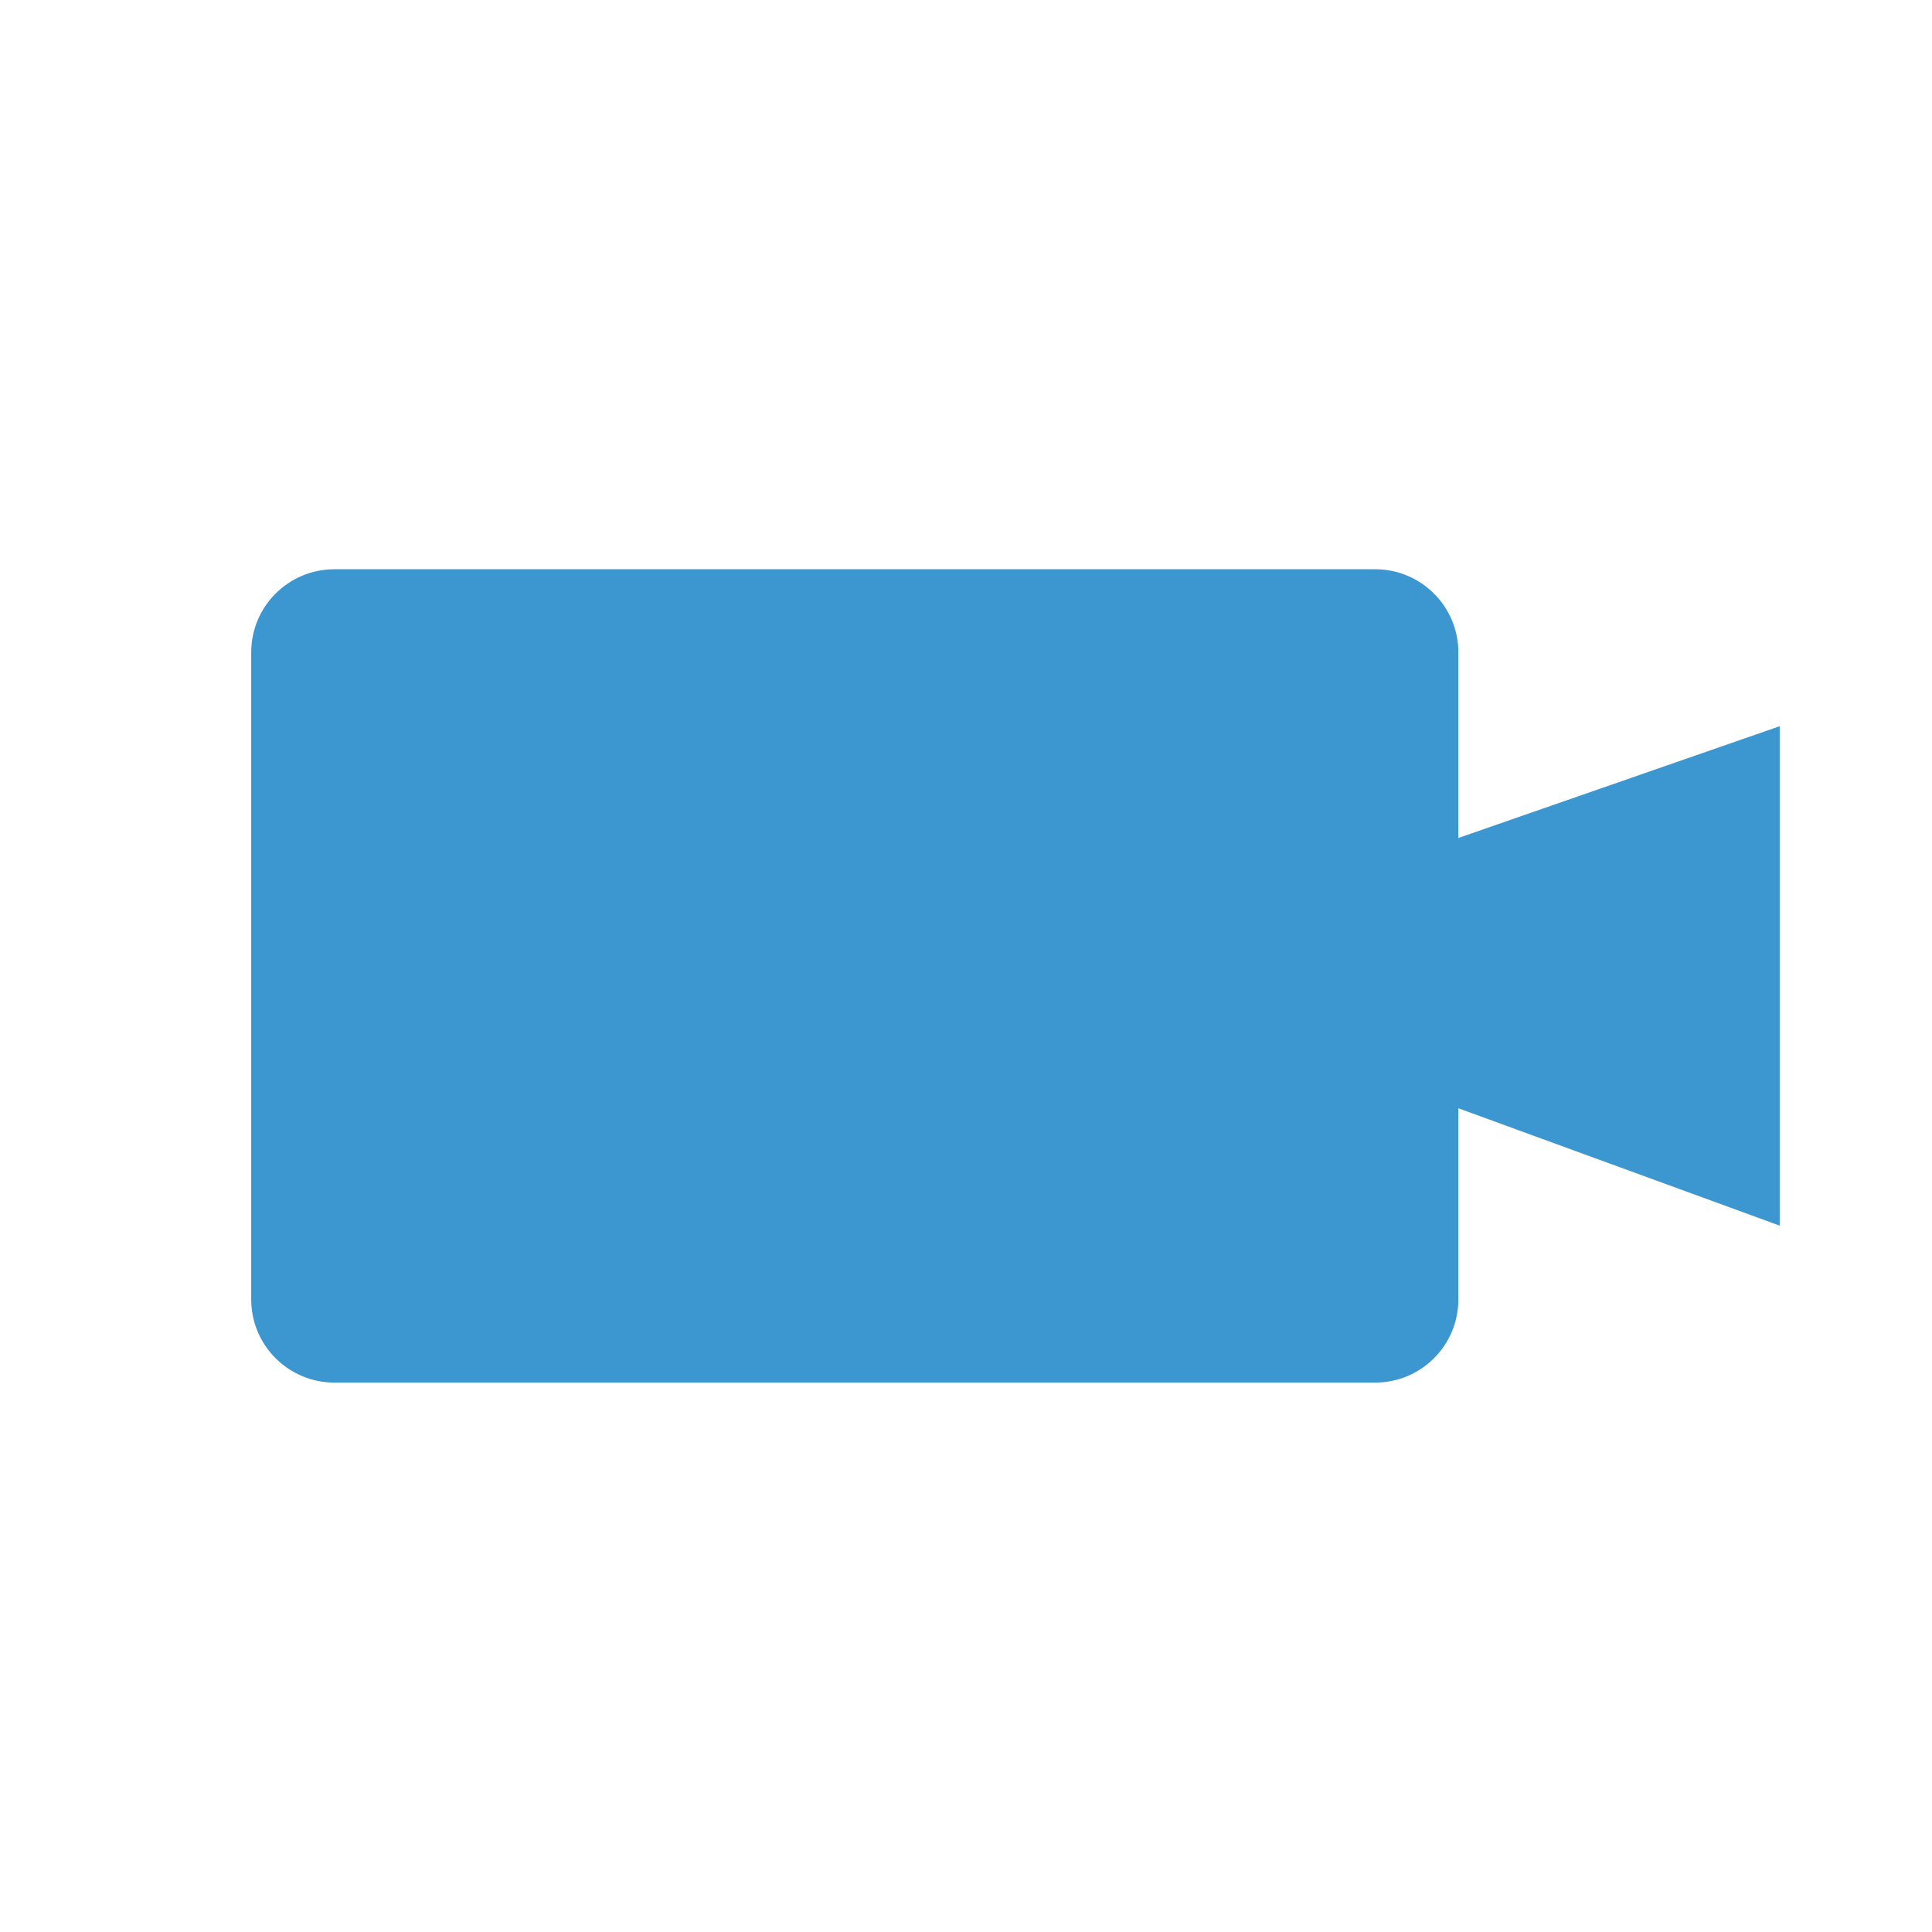 <svg xmlns="http://www.w3.org/2000/svg" id="Capa_1" data-name="Capa 1" viewBox="0 0 1000 1000"><defs><style>      .cls-1 {        fill: #3c97d1;        stroke-width: 0px;      }    </style></defs><path class="cls-1" d="m921.18,375.88l-166.33,57.85v-96.04c0-23.78-19.28-43.05-43.05-43.05H173.07c-23.78,0-43.05,19.28-43.05,43.05v334.88c0,23.78,19.28,43.05,43.05,43.05h538.73c23.78,0,43.05-19.28,43.05-43.05v-98.93l166.33,60.75v-258.51Z"></path></svg>